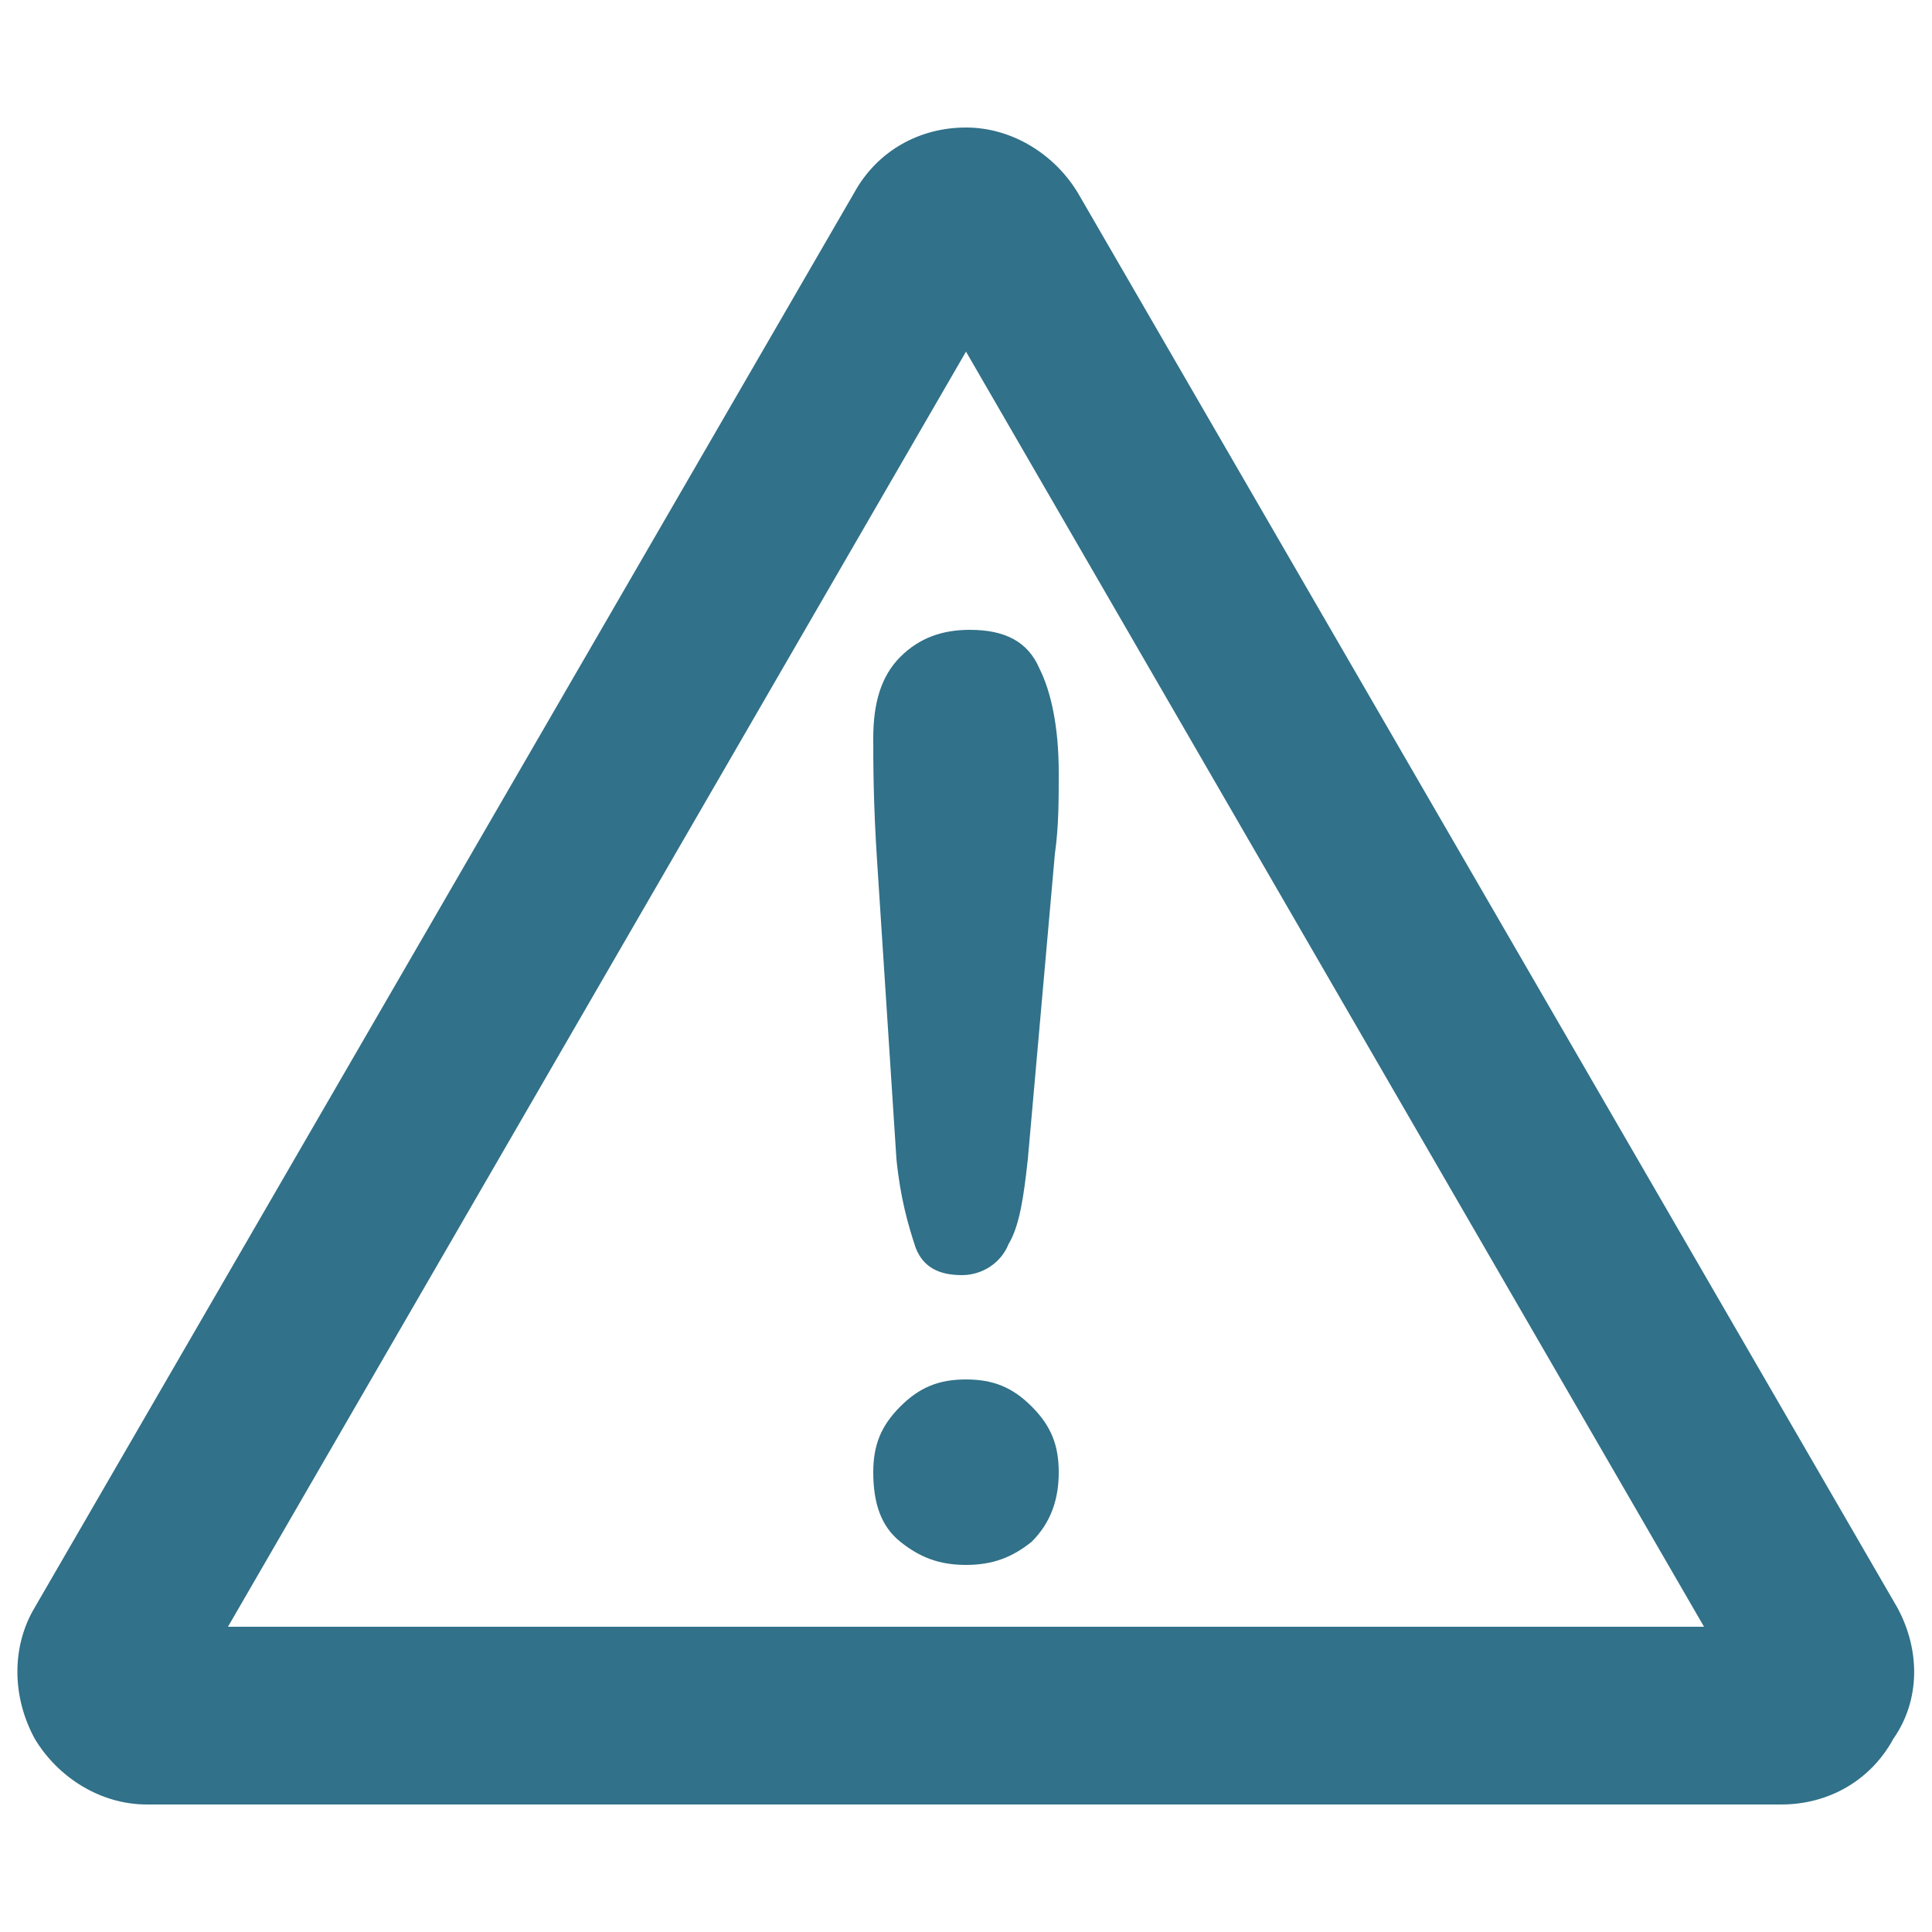 <?xml version="1.0" encoding="utf-8"?>
<!-- Generator: $$$/GeneralStr/196=Adobe Illustrator 27.6.0, SVG Export Plug-In . SVG Version: 6.00 Build 0)  -->
<svg version="1.1" id="Livello_1" xmlns="http://www.w3.org/2000/svg" xmlns:xlink="http://www.w3.org/1999/xlink" x="0px" y="0px"
	 width="50px" height="50px" viewBox="0 0 50 50" style="enable-background:new 0 0 50 50;" xml:space="preserve">
<style type="text/css">
	.st0{fill:#317189;}
</style>
<path class="st0" d="M49.1,41.6L27.9,5c-0.6-1-1.7-1.7-2.9-1.7c-1.2,0-2.3,0.6-2.9,1.7L0.9,41.6c-0.6,1-0.6,2.3,0,3.4
	c0.6,1,1.7,1.7,2.9,1.7h42.3c1.2,0,2.3-0.6,2.9-1.7C49.7,44,49.7,42.7,49.1,41.6z M5.9,42.1L25,9.1l19.1,33H5.9z"/>
<g>
	<path class="st0" d="M23.2,30l-0.5-7.7c-0.1-1.5-0.1-2.6-0.1-3.2c0-0.9,0.2-1.6,0.7-2.1s1.1-0.7,1.8-0.7c0.9,0,1.5,0.3,1.8,1
		c0.3,0.6,0.5,1.5,0.5,2.7c0,0.7,0,1.4-0.1,2.1L26.6,30c-0.1,0.9-0.2,1.7-0.5,2.2c-0.2,0.5-0.7,0.8-1.2,0.8c-0.6,0-1-0.2-1.2-0.7
		C23.5,31.7,23.3,31,23.2,30z M25,40.5c-0.7,0-1.2-0.2-1.7-0.6c-0.5-0.4-0.7-1-0.7-1.8c0-0.7,0.2-1.2,0.7-1.7s1-0.7,1.7-0.7
		s1.2,0.2,1.7,0.7s0.7,1,0.7,1.7s-0.2,1.3-0.7,1.8C26.2,40.3,25.7,40.5,25,40.5z"/>
</g>
</svg>
